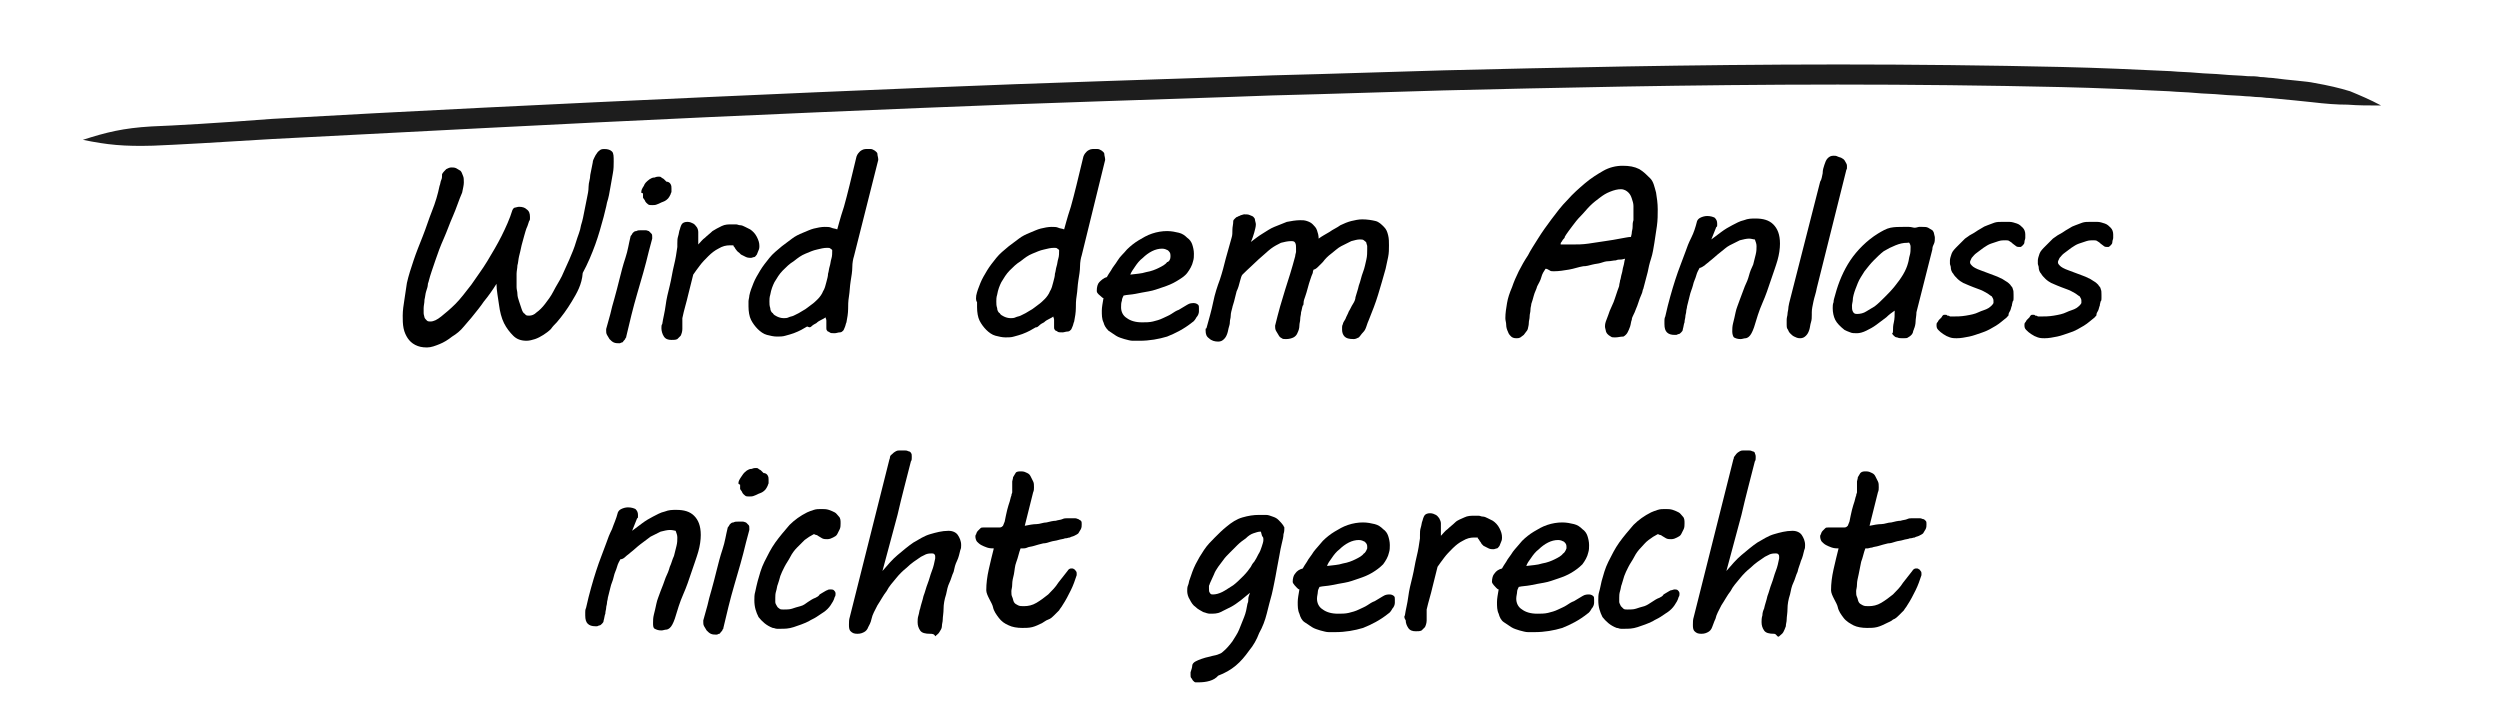 <?xml version="1.0" encoding="utf-8"?>
<!-- Generator: Adobe Illustrator 23.0.1, SVG Export Plug-In . SVG Version: 6.00 Build 0)  -->
<svg version="1.1" id="Ebene_1" xmlns="http://www.w3.org/2000/svg" xmlns:xlink="http://www.w3.org/1999/xlink" x="0px" y="0px"
	 viewBox="0 0 298.6 84" style="enable-background:new 0 0 298.6 84;" xml:space="preserve">
<style type="text/css">
	.st0{fill:none;}
	.st1{fill:#1D1D1D;}
</style>
<g>
	<rect x="-5.6" y="17.9" class="st0" width="307.6" height="111.5"/>
	<path d="M48.6,33.8c0.2-0.9,0.5-1.8,0.8-2.7c0.3-0.9,0.7-1.9,1.1-2.9s0.7-2,1.1-3c0.4-1,0.7-2,0.9-3c0.1-0.2,0.1-0.5,0.2-0.7
		s0.1-0.4,0.1-0.7c0.1-0.2,0.3-0.4,0.5-0.6c0.2-0.1,0.4-0.2,0.6-0.2c0.2,0,0.4,0,0.6,0.1c0.2,0.1,0.3,0.2,0.5,0.3
		c0.1,0.1,0.2,0.3,0.3,0.6c0.1,0.2,0.1,0.5,0.1,0.8c0,0.3-0.1,0.7-0.2,1.2c-0.4,0.9-0.7,1.9-1.1,2.8c-0.4,0.9-0.7,1.8-1.1,2.7
		c-0.4,0.9-0.7,1.7-1,2.6s-0.6,1.7-0.8,2.5c0,0.1-0.1,0.2-0.1,0.4s-0.1,0.5-0.2,0.8c-0.1,0.3-0.1,0.6-0.2,1c0,0.4-0.1,0.7-0.1,1
		c0,0.2,0,0.4,0,0.6s0.1,0.4,0.1,0.5s0.2,0.3,0.3,0.4c0.1,0.1,0.3,0.1,0.4,0.1c0.4,0,0.8-0.2,1.3-0.6s1.1-0.9,1.7-1.5
		c0.6-0.6,1.2-1.4,1.9-2.3c0.6-0.9,1.3-1.8,1.9-2.8c0.6-1,1.2-2,1.7-3c0.5-1,1-2.1,1.3-3.1c0.1-0.2,0.2-0.3,0.3-0.3s0.3-0.1,0.5-0.1
		c0.4,0,0.7,0.1,0.9,0.3c0.3,0.2,0.4,0.5,0.4,0.9c0,0.1,0,0.2,0,0.2c0,0.1,0,0.2-0.1,0.3l-0.2,0.6c-0.2,0.4-0.3,0.9-0.4,1.2
		c-0.1,0.4-0.2,0.7-0.3,1.1c-0.1,0.5-0.2,0.9-0.3,1.3s-0.1,0.8-0.2,1.1c0,0.3-0.1,0.7-0.1,1c0,0.3,0,0.7,0,1c0,0.1,0,0.3,0,0.6
		c0,0.3,0.1,0.5,0.1,0.8s0.1,0.6,0.2,0.9c0.1,0.3,0.2,0.6,0.3,0.9c0.1,0.3,0.2,0.5,0.4,0.6c0.1,0.2,0.3,0.2,0.5,0.2
		c0.3,0,0.6-0.1,0.9-0.4c0.3-0.2,0.7-0.6,1-1s0.7-0.9,1-1.5c0.3-0.6,0.7-1.2,1-1.8c0.3-0.7,0.6-1.3,0.9-2c0.3-0.7,0.6-1.4,0.8-2.1
		c0.2-0.7,0.5-1.3,0.6-2c0.2-0.6,0.3-1.2,0.4-1.7c0.1-0.5,0.2-1,0.3-1.5s0.2-0.9,0.2-1.4s0.2-0.9,0.2-1.4c0.1-0.5,0.2-1,0.3-1.5
		c0-0.2,0.1-0.4,0.2-0.6s0.2-0.4,0.3-0.5c0.1-0.2,0.3-0.3,0.4-0.4c0.2-0.1,0.3-0.1,0.5-0.1c0.4,0,0.7,0.1,0.9,0.3
		c0.2,0.2,0.2,0.6,0.2,1.2c0,0.4,0,0.9-0.1,1.4c-0.1,0.5-0.2,1.1-0.3,1.7c-0.1,0.6-0.2,1.2-0.4,1.8c-0.1,0.6-0.3,1.2-0.4,1.7
		c-0.3,1.1-0.6,2.2-1,3.3s-0.9,2.3-1.5,3.4C69.5,34,68.9,35,68.3,36c-0.6,1-1.2,1.8-1.8,2.5c-0.2,0.2-0.5,0.5-0.7,0.8
		c-0.3,0.3-0.6,0.5-0.9,0.7c-0.3,0.2-0.7,0.4-1,0.5c-0.3,0.1-0.7,0.2-1,0.2c-0.7,0-1.2-0.2-1.6-0.6c-0.4-0.4-0.8-0.9-1.1-1.5
		c-0.3-0.6-0.5-1.4-0.6-2.2c-0.1-0.8-0.3-1.7-0.3-2.5c-0.5,0.8-1,1.5-1.5,2.1c-0.4,0.6-0.9,1.2-1.3,1.7c-0.3,0.4-0.7,0.8-1.1,1.3
		s-0.9,0.9-1.4,1.2c-0.5,0.4-1,0.7-1.5,0.9s-1,0.4-1.5,0.4c-0.6,0-1-0.1-1.4-0.3c-0.4-0.2-0.7-0.5-0.9-0.8s-0.4-0.7-0.5-1.2
		c-0.1-0.5-0.1-1-0.1-1.5c0-0.6,0.1-1.3,0.2-1.9S48.5,34.4,48.6,33.8z"/>
	<path d="M72.9,37.5c0.1-0.5,0.3-1.2,0.5-1.9s0.4-1.5,0.6-2.3c0.2-0.8,0.4-1.6,0.7-2.5s0.4-1.7,0.6-2.5c0,0,0-0.1,0.1-0.2
		s0.1-0.2,0.2-0.3s0.2-0.2,0.4-0.2c0.2-0.1,0.3-0.1,0.6-0.1c0.2,0,0.3,0,0.5,0s0.3,0.1,0.4,0.1c0.1,0.1,0.2,0.2,0.3,0.3
		c0.1,0.1,0.1,0.2,0.1,0.4c0,0,0,0.1,0,0.1s0,0.1,0,0.1l-0.4,1.5c-0.4,1.7-0.9,3.4-1.4,5.1c-0.5,1.7-0.9,3.4-1.3,5.1
		c0,0.1,0,0.1-0.1,0.2c0,0.1-0.1,0.2-0.2,0.3c-0.1,0.1-0.1,0.2-0.2,0.2S74.1,41,74,41c-0.2,0-0.5,0-0.7-0.1
		c-0.2-0.1-0.3-0.2-0.5-0.4c-0.1-0.2-0.2-0.3-0.3-0.5s-0.1-0.3-0.1-0.5c0,0,0-0.1,0-0.1c0,0,0-0.1,0-0.1L72.9,37.5z M76.6,22.9
		c0-0.2,0.1-0.4,0.3-0.7c0.1-0.3,0.3-0.5,0.7-0.8c0.2-0.1,0.3-0.2,0.6-0.2c0.2-0.1,0.4-0.1,0.5-0.1s0.2,0,0.3,0.1
		c0.1,0.1,0.2,0.1,0.3,0.2c0.1,0.1,0.2,0.2,0.3,0.3c0.2,0,0.4,0.1,0.5,0.3c0.1,0.2,0.1,0.3,0.1,0.5c0,0.2,0,0.3,0,0.4
		s-0.1,0.2-0.1,0.3c-0.1,0.2-0.2,0.4-0.3,0.5s-0.3,0.3-0.6,0.4s-0.4,0.2-0.7,0.3c-0.2,0.1-0.4,0.1-0.6,0.1c-0.2,0-0.4,0-0.5-0.1
		c-0.1-0.1-0.3-0.2-0.4-0.5c-0.1-0.1-0.2-0.3-0.2-0.3c0-0.1,0-0.1,0-0.2c0-0.1,0-0.2,0-0.3C76.5,23,76.6,23,76.6,22.9z"/>
	<path d="M79.1,38.7c0.1-0.7,0.3-1.4,0.4-2.2s0.3-1.6,0.5-2.4c0.2-0.8,0.3-1.6,0.5-2.4s0.3-1.5,0.4-2.2c0-0.1,0-0.2,0-0.2
		c0-0.1,0-0.1,0-0.2c0-0.3,0-0.6,0.1-0.9s0.1-0.6,0.2-0.8c0.1-0.4,0.2-0.6,0.3-0.7c0.1-0.1,0.3-0.2,0.6-0.2c0.3,0,0.5,0.1,0.7,0.2
		c0.2,0.1,0.3,0.3,0.4,0.4s0.2,0.4,0.2,0.6s0,0.5,0,0.7c0,0.1,0,0.3,0,0.4c0,0.2,0,0.3,0,0.4c0.3-0.3,0.5-0.6,0.8-0.8
		c0.3-0.3,0.6-0.5,0.9-0.8c0.3-0.2,0.7-0.4,1.1-0.6c0.4-0.2,0.8-0.2,1.2-0.2c0.2,0,0.3,0,0.5,0c0.2,0,0.3,0.1,0.5,0.1
		c0.2,0,0.4,0.1,0.6,0.2c0.2,0.1,0.4,0.2,0.6,0.3c0.3,0.2,0.6,0.5,0.8,0.9c0.2,0.4,0.3,0.7,0.3,1.1c0,0.1,0,0.3-0.1,0.5
		s-0.1,0.3-0.2,0.5c-0.1,0.1-0.2,0.3-0.3,0.3s-0.3,0.1-0.4,0.1s-0.4,0-0.6-0.1c-0.2-0.1-0.4-0.2-0.6-0.3c-0.1-0.1-0.1-0.1-0.2-0.2
		C88,30,88,29.9,87.9,29.8c-0.1-0.1-0.1-0.2-0.2-0.3c-0.1-0.1-0.1-0.1-0.1-0.2c0,0-0.1,0-0.2,0s-0.1,0-0.2,0c-0.5,0-0.9,0.1-1.4,0.4
		c-0.4,0.2-0.8,0.5-1.2,0.9c-0.4,0.4-0.7,0.7-1,1.1c-0.3,0.4-0.6,0.8-0.8,1.1c-0.2,0.8-0.4,1.6-0.6,2.4C82,36.1,81.7,37,81.5,38v0.4
		c0,0.3,0,0.6,0,0.9c0,0.3-0.1,0.6-0.2,0.8c-0.1,0.1-0.3,0.3-0.4,0.4c-0.2,0.1-0.4,0.1-0.7,0.1c-0.4,0-0.7-0.1-0.9-0.4
		S79,39.5,79,39.2C79,39,79,38.8,79.1,38.7z"/>
	<path d="M89.5,35.3c0.1-0.5,0.3-1,0.5-1.5c0.2-0.5,0.5-1,0.8-1.5s0.7-1,1.1-1.5s0.9-0.9,1.5-1.4c0.4-0.3,0.8-0.6,1.2-0.9
		c0.4-0.3,0.8-0.5,1.3-0.7s0.9-0.4,1.3-0.5c0.4-0.1,0.9-0.2,1.3-0.2c0.3,0,0.6,0,0.8,0.1c0.2,0.1,0.5,0.1,0.7,0.2
		c0.1-0.3,0.3-1.2,0.8-2.7c0.4-1.4,0.9-3.5,1.5-6c0.1-0.3,0.3-0.5,0.4-0.6s0.4-0.3,0.7-0.3c0.2,0,0.4,0,0.6,0c0.2,0,0.3,0.1,0.5,0.2
		c0.1,0.1,0.3,0.2,0.3,0.4s0.1,0.4,0.1,0.7L102,30.6c-0.1,0.3-0.2,0.8-0.2,1.3s-0.1,1.1-0.2,1.7c-0.1,0.6-0.1,1.2-0.2,1.8
		s-0.1,1.1-0.1,1.5c0,0.5-0.1,1.1-0.2,1.6c-0.1,0.2-0.1,0.4-0.2,0.6c-0.1,0.2-0.1,0.3-0.2,0.4c-0.1,0.1-0.2,0.2-0.4,0.2
		c-0.2,0-0.4,0.1-0.6,0.1c-0.3,0-0.5,0-0.6-0.1s-0.3-0.1-0.3-0.2c-0.1-0.1-0.1-0.2-0.1-0.3c0-0.1,0-0.3,0-0.4c0-0.1,0-0.3,0-0.5
		c0-0.2-0.1-0.3-0.1-0.4c-0.1,0.1-0.3,0.2-0.5,0.3c-0.2,0.1-0.4,0.2-0.6,0.4c-0.2,0.1-0.4,0.2-0.6,0.4S96.5,39,96.4,39
		c-0.2,0.1-0.5,0.3-0.7,0.4s-0.6,0.3-0.9,0.4c-0.3,0.1-0.6,0.2-1,0.3c-0.3,0.1-0.7,0.1-1,0.1c-0.4,0-0.8-0.1-1.2-0.2
		c-0.4-0.1-0.8-0.4-1.1-0.7c-0.3-0.3-0.6-0.7-0.8-1.1s-0.3-1-0.3-1.6c0-0.2,0-0.4,0-0.6C89.4,35.8,89.5,35.5,89.5,35.3z M92,35.2
		c-0.1,0.3-0.1,0.6-0.1,0.8c0,0.3,0,0.5,0.1,0.8c0,0.2,0.1,0.5,0.3,0.6c0.1,0.2,0.3,0.3,0.5,0.4c0.2,0.1,0.5,0.2,0.8,0.2
		c0.2,0,0.4,0,0.6-0.1c0.2-0.1,0.4-0.1,0.6-0.2c0.2-0.1,0.4-0.2,0.6-0.3c0.2-0.1,0.3-0.2,0.5-0.3c0.4-0.2,0.7-0.5,1-0.7
		c0.3-0.2,0.6-0.5,0.8-0.7s0.5-0.6,0.6-0.9c0.2-0.3,0.3-0.7,0.4-1.1c0.1-0.4,0.2-0.7,0.2-1c0.1-0.3,0.1-0.6,0.2-0.9
		c0.1-0.3,0.1-0.6,0.2-0.9s0.1-0.7,0.1-1c0-0.1-0.1-0.1-0.2-0.2c-0.1-0.1-0.2-0.1-0.4-0.1c-0.4,0-0.8,0.1-1.2,0.2
		c-0.5,0.1-0.9,0.3-1.4,0.5c-0.5,0.2-0.9,0.5-1.4,0.9c-0.5,0.3-0.9,0.7-1.3,1.1c-0.4,0.4-0.7,0.9-1,1.4C92.3,34.1,92.1,34.6,92,35.2
		z"/>
	<path d="M116.6,35.3c0.1-0.5,0.3-1,0.5-1.5c0.2-0.5,0.5-1,0.8-1.5s0.7-1,1.1-1.5s0.9-0.9,1.5-1.4c0.4-0.3,0.8-0.6,1.2-0.9
		c0.4-0.3,0.8-0.5,1.3-0.7s0.9-0.4,1.3-0.5c0.4-0.1,0.9-0.2,1.3-0.2c0.3,0,0.6,0,0.8,0.1c0.2,0.1,0.5,0.1,0.7,0.2
		c0.1-0.3,0.3-1.2,0.8-2.7c0.4-1.4,0.9-3.5,1.5-6c0.1-0.3,0.3-0.5,0.4-0.6s0.4-0.3,0.7-0.3c0.2,0,0.4,0,0.6,0c0.2,0,0.3,0.1,0.5,0.2
		c0.1,0.1,0.3,0.2,0.3,0.4s0.1,0.4,0.1,0.7l-2.8,11.4c-0.1,0.3-0.2,0.8-0.2,1.3s-0.1,1.1-0.2,1.7c-0.1,0.6-0.1,1.2-0.2,1.8
		s-0.1,1.1-0.1,1.5c0,0.5-0.1,1.1-0.2,1.6c-0.1,0.2-0.1,0.4-0.2,0.6c-0.1,0.2-0.1,0.3-0.2,0.4c-0.1,0.1-0.2,0.2-0.4,0.2
		c-0.2,0-0.4,0.1-0.6,0.1c-0.3,0-0.5,0-0.6-0.1s-0.3-0.1-0.3-0.2c-0.1-0.1-0.1-0.2-0.1-0.3c0-0.1,0-0.3,0-0.4c0-0.1,0-0.3,0-0.5
		c0-0.2-0.1-0.3-0.1-0.4c-0.1,0.1-0.3,0.2-0.5,0.3c-0.2,0.1-0.4,0.2-0.6,0.4c-0.2,0.1-0.4,0.2-0.6,0.4s-0.3,0.2-0.4,0.2
		c-0.2,0.1-0.5,0.3-0.7,0.4s-0.6,0.3-0.9,0.4c-0.3,0.1-0.6,0.2-1,0.3c-0.3,0.1-0.7,0.1-1,0.1c-0.4,0-0.8-0.1-1.2-0.2
		c-0.4-0.1-0.8-0.4-1.1-0.7c-0.3-0.3-0.6-0.7-0.8-1.1s-0.3-1-0.3-1.6c0-0.2,0-0.4,0-0.6C116.5,35.8,116.6,35.5,116.6,35.3z
		 M119.1,35.2c-0.1,0.3-0.1,0.6-0.1,0.8c0,0.3,0,0.5,0.1,0.8c0,0.2,0.1,0.5,0.3,0.6c0.1,0.2,0.3,0.3,0.5,0.4
		c0.2,0.1,0.5,0.2,0.8,0.2c0.2,0,0.4,0,0.6-0.1c0.2-0.1,0.4-0.1,0.6-0.2c0.2-0.1,0.4-0.2,0.6-0.3c0.2-0.1,0.3-0.2,0.5-0.3
		c0.4-0.2,0.7-0.5,1-0.7c0.3-0.2,0.6-0.5,0.8-0.7s0.5-0.6,0.6-0.9c0.2-0.3,0.3-0.7,0.4-1.1c0.1-0.4,0.2-0.7,0.2-1
		c0.1-0.3,0.1-0.6,0.2-0.9c0.1-0.3,0.1-0.6,0.2-0.9s0.1-0.7,0.1-1c0-0.1-0.1-0.1-0.2-0.2c-0.1-0.1-0.2-0.1-0.4-0.1
		c-0.4,0-0.8,0.1-1.2,0.2c-0.5,0.1-0.9,0.3-1.4,0.5c-0.5,0.2-0.9,0.5-1.4,0.9c-0.5,0.3-0.9,0.7-1.3,1.1c-0.4,0.4-0.7,0.9-1,1.4
		C119.4,34.1,119.2,34.6,119.1,35.2z"/>
	<path d="M131,34.7c0-0.4,0.1-0.8,0.3-1s0.5-0.5,0.9-0.6c0.1-0.2,0.3-0.5,0.5-0.8c0.2-0.4,0.5-0.7,0.8-1.2s0.7-0.8,1.1-1.3
		c0.4-0.4,0.9-0.8,1.4-1.1c0.5-0.3,1-0.6,1.6-0.8c0.6-0.2,1.2-0.3,1.8-0.3c0.5,0,1,0.1,1.4,0.2s0.7,0.3,1,0.6
		c0.3,0.2,0.5,0.5,0.6,0.8c0.1,0.3,0.2,0.7,0.2,1.1c0,0.3,0,0.6-0.1,0.9c-0.1,0.5-0.4,1-0.7,1.4s-0.8,0.7-1.3,1
		c-0.5,0.3-1,0.5-1.6,0.7c-0.6,0.2-1.1,0.4-1.7,0.5c-0.6,0.1-1.1,0.2-1.6,0.3c-0.5,0.1-1,0.1-1.4,0.2c-0.1,0.2-0.2,0.4-0.2,0.6
		c-0.1,0.3-0.1,0.5-0.1,0.8c0,0.5,0.2,1,0.7,1.3c0.4,0.3,1,0.5,1.8,0.5c0.4,0,0.9,0,1.3-0.1c0.4-0.1,0.8-0.2,1.2-0.4
		c0.4-0.2,0.7-0.3,1-0.5c0.3-0.2,0.6-0.4,0.9-0.5c0.3-0.2,0.7-0.4,1-0.6c0.3-0.2,0.6-0.2,0.8-0.2s0.4,0.1,0.5,0.2s0.1,0.2,0.1,0.4
		c0,0.1,0,0.1,0,0.2c0,0.1,0,0.1,0,0.2c0,0.2-0.1,0.5-0.3,0.7c-0.1,0.2-0.3,0.5-0.5,0.6c-1,0.8-2,1.3-3,1.7c-1,0.3-2.1,0.5-3.3,0.5
		c-0.2,0-0.5,0-0.8,0c-0.3,0-0.6-0.1-1-0.2c-0.3-0.1-0.7-0.2-1-0.4c-0.3-0.2-0.6-0.4-0.9-0.6c-0.3-0.3-0.5-0.6-0.6-1
		c-0.2-0.4-0.2-0.9-0.2-1.4c0-0.4,0.1-0.9,0.2-1.5c-0.1,0-0.2-0.1-0.3-0.2C131,35,131,34.9,131,34.7z M139.8,30.7c0,0,0-0.1,0-0.1
		s0-0.1,0-0.1c0-0.3-0.1-0.4-0.3-0.6c-0.2-0.1-0.4-0.2-0.7-0.2c-0.4,0-0.8,0.1-1.2,0.3c-0.4,0.2-0.8,0.5-1.1,0.8
		c-0.4,0.3-0.7,0.7-0.9,1s-0.5,0.7-0.6,1c0.7-0.1,1.3-0.1,1.9-0.3c0.6-0.1,1.1-0.3,1.5-0.5c0.4-0.2,0.8-0.4,1-0.7
		C139.6,31.3,139.8,31,139.8,30.7z"/>
	<path d="M144.1,39.2c0.3-1.1,0.6-2.1,0.8-3.1s0.5-1.9,0.8-2.7c0.3-0.9,0.5-1.7,0.7-2.5c0.2-0.8,0.5-1.7,0.7-2.5
		c0.1-0.3,0.1-0.6,0.1-1c0-0.3,0.1-0.6,0.1-1c0-0.1,0.1-0.2,0.2-0.3c0.1-0.1,0.2-0.2,0.3-0.2c0.1-0.1,0.3-0.1,0.4-0.2
		c0.1,0,0.3-0.1,0.4-0.1c0.3,0,0.5,0,0.7,0.1c0.2,0.1,0.3,0.1,0.4,0.2c0.1,0.1,0.2,0.2,0.2,0.4c0,0.1,0.1,0.3,0.1,0.5
		c0,0.3-0.1,0.6-0.2,1c-0.1,0.3-0.2,0.7-0.4,1.1c0.4-0.3,0.9-0.7,1.4-1c0.5-0.3,0.9-0.6,1.4-0.8c0.5-0.2,1-0.4,1.5-0.6
		c0.5-0.1,1.1-0.2,1.6-0.2c0.3,0,0.5,0,0.8,0.1c0.3,0.1,0.5,0.2,0.7,0.4s0.4,0.4,0.5,0.7s0.2,0.6,0.2,1c0.4-0.3,0.8-0.5,1.3-0.8
		c0.4-0.3,0.9-0.5,1.3-0.8c0.4-0.2,0.9-0.4,1.3-0.5c0.4-0.1,0.9-0.2,1.3-0.2c0.6,0,1.2,0.1,1.6,0.2s0.7,0.4,1,0.7s0.4,0.6,0.5,1
		s0.1,0.8,0.1,1.2c0,0.5,0,0.9-0.1,1.4c-0.1,0.5-0.2,0.9-0.3,1.4c-0.3,1.1-0.6,2.1-0.9,3.1c-0.3,1-0.7,2-1.1,3
		c-0.1,0.2-0.2,0.5-0.3,0.8c-0.1,0.3-0.2,0.5-0.4,0.7s-0.3,0.4-0.5,0.6c-0.2,0.1-0.4,0.2-0.6,0.2c-0.6,0-0.9-0.1-1.1-0.3
		c-0.2-0.2-0.3-0.5-0.3-0.8c0-0.1,0-0.2,0-0.3c0-0.1,0-0.2,0.1-0.4c0-0.1,0.1-0.3,0.3-0.6c0.1-0.3,0.3-0.6,0.4-0.9
		c0.2-0.3,0.3-0.6,0.5-0.9c0.2-0.3,0.3-0.6,0.3-0.8c0.1-0.4,0.3-0.9,0.4-1.4c0.2-0.5,0.3-1.1,0.5-1.6c0.2-0.5,0.3-1.1,0.4-1.5
		s0.1-0.9,0.1-1.2c0-0.1,0-0.3,0-0.4c0-0.1-0.1-0.3-0.1-0.4s-0.2-0.2-0.3-0.3s-0.3-0.1-0.5-0.1c-0.3,0-0.6,0.1-1,0.2
		c-0.4,0.2-0.8,0.4-1.2,0.6s-0.8,0.6-1.2,0.9c-0.4,0.3-0.7,0.6-1,1c-0.2,0.2-0.4,0.4-0.6,0.6s-0.4,0.3-0.5,0.3c0,0-0.1,0.2-0.1,0.4
		c-0.1,0.2-0.2,0.5-0.3,0.8c-0.1,0.3-0.2,0.6-0.3,1s-0.2,0.7-0.3,1c-0.1,0.3-0.2,0.5-0.2,0.8s-0.1,0.3-0.1,0.3
		c-0.1,0.3-0.1,0.5-0.2,0.8c0,0.3-0.1,0.5-0.1,0.8c0,0.3-0.1,0.5-0.1,0.8s-0.1,0.6-0.2,0.8c-0.1,0.3-0.3,0.5-0.5,0.6
		s-0.5,0.2-0.9,0.2c-0.2,0-0.4,0-0.5-0.1c-0.2-0.1-0.3-0.2-0.4-0.4s-0.2-0.3-0.3-0.5c-0.1-0.2-0.1-0.4-0.1-0.6
		c0.2-0.8,0.4-1.6,0.6-2.3s0.4-1.3,0.6-2s0.4-1.2,0.6-1.9s0.4-1.3,0.6-2.1c0-0.2,0.1-0.4,0.1-0.5c0-0.2,0-0.3,0-0.5
		c0-0.2,0-0.4-0.1-0.6s-0.3-0.2-0.5-0.2c-0.4,0-0.8,0.1-1.2,0.2c-0.4,0.2-0.8,0.4-1.2,0.7c-0.4,0.3-0.9,0.8-1.5,1.3
		c-0.5,0.5-1.2,1.1-1.9,1.8c-0.1,0.1-0.2,0.4-0.3,0.8c-0.1,0.4-0.2,0.8-0.4,1.2c-0.1,0.4-0.2,0.8-0.3,1.2s-0.2,0.6-0.2,0.7
		c-0.1,0.4-0.2,0.7-0.2,1c0,0.3-0.1,0.5-0.1,0.7c0,0.1,0,0.3-0.1,0.6s-0.1,0.5-0.2,0.8c-0.1,0.3-0.2,0.5-0.4,0.7s-0.4,0.3-0.7,0.3
		c-0.4,0-0.8-0.1-1.1-0.4c-0.3-0.2-0.4-0.5-0.4-0.9c0-0.1,0-0.1,0-0.2S144,39.3,144.1,39.2z"/>
	<path d="M192.9,40.3c-0.2,0-0.4,0-0.5-0.1c-0.2-0.1-0.3-0.2-0.4-0.3c-0.1-0.1-0.2-0.3-0.2-0.4s-0.1-0.3-0.1-0.5
		c0-0.1,0-0.3,0.1-0.6s0.2-0.5,0.3-0.8c0.1-0.3,0.2-0.6,0.4-1s0.3-0.7,0.4-1c0.1-0.3,0.2-0.6,0.3-0.9c0.1-0.3,0.2-0.5,0.2-0.6
		c0-0.2,0.1-0.4,0.1-0.6c0.1-0.2,0.1-0.5,0.2-0.8c0.1-0.3,0.1-0.6,0.2-0.9c0.1-0.3,0.1-0.6,0.2-0.9c-0.1,0-0.3,0.1-0.5,0.1
		s-0.4,0-0.6,0.1c-0.3,0-0.6,0.1-0.9,0.1s-0.6,0.1-0.9,0.2c-0.3,0.1-0.6,0.1-1,0.2s-0.7,0.2-1.1,0.2c-0.6,0.1-1.1,0.3-1.7,0.4
		s-1.2,0.2-1.8,0.2c-0.2,0-0.4,0-0.5-0.1c-0.2-0.1-0.3-0.2-0.5-0.2c-0.2,0.3-0.4,0.6-0.5,1s-0.3,0.7-0.5,1.1
		c-0.1,0.4-0.3,0.7-0.4,1.1c-0.1,0.4-0.2,0.7-0.3,1c0,0.2-0.1,0.4-0.1,0.7c0,0.3-0.1,0.5-0.1,0.8s-0.1,0.5-0.1,0.8
		c0,0.3-0.1,0.5-0.1,0.6c0,0.1-0.1,0.3-0.2,0.4s-0.2,0.3-0.3,0.4s-0.3,0.2-0.4,0.3c-0.2,0.1-0.3,0.1-0.5,0.1c-0.3,0-0.5-0.1-0.6-0.2
		c-0.2-0.2-0.3-0.3-0.4-0.6c-0.1-0.2-0.2-0.5-0.2-0.8c0-0.3-0.1-0.5-0.1-0.8c0-0.6,0.1-1.2,0.2-1.8s0.3-1.2,0.6-1.9
		c0.2-0.6,0.5-1.3,0.8-1.9c0.3-0.6,0.7-1.3,1.1-1.9c0.3-0.6,0.7-1.2,1.2-2c0.5-0.8,1-1.5,1.6-2.3s1.2-1.6,1.9-2.3
		c0.7-0.8,1.4-1.4,2.1-2s1.5-1.1,2.2-1.5s1.5-0.6,2.3-0.6c0.8,0,1.4,0.1,2,0.4c0.5,0.3,0.9,0.7,1.3,1.1s0.5,1,0.7,1.7
		c0.1,0.6,0.2,1.3,0.2,2c0,0.6,0,1.3-0.1,2s-0.2,1.3-0.3,2c-0.1,0.6-0.2,1.3-0.4,1.9s-0.3,1.1-0.4,1.6l-0.5,1.9
		c0,0.1-0.1,0.2-0.1,0.3s-0.1,0.4-0.2,0.6c-0.1,0.2-0.2,0.5-0.3,0.8c-0.1,0.3-0.2,0.6-0.3,0.8c-0.1,0.3-0.2,0.5-0.3,0.7
		s-0.2,0.4-0.2,0.6l0,0c-0.1,0.2-0.1,0.5-0.2,0.8s-0.2,0.5-0.3,0.7s-0.3,0.4-0.5,0.5C193.5,40.2,193.3,40.3,192.9,40.3z M193.6,22.6
		c-0.4,0-0.8,0.1-1.3,0.3s-0.8,0.4-1.2,0.7c-0.4,0.3-0.8,0.6-1.2,1c-0.4,0.4-0.7,0.8-1.1,1.2s-0.7,0.8-1,1.2s-0.6,0.8-0.8,1.1
		c0,0.1-0.1,0.1-0.1,0.2s-0.1,0.2-0.2,0.3s-0.1,0.2-0.2,0.3s-0.1,0.2-0.1,0.3h1.5c0.5,0,1.1,0,1.8-0.1s1.4-0.2,2-0.3
		c0.7-0.1,1.3-0.2,1.8-0.3c0.6-0.1,1-0.2,1.3-0.2c0-0.1,0.1-0.3,0.1-0.5s0.1-0.4,0.1-0.7c0-0.3,0-0.5,0.1-0.8c0-0.3,0-0.6,0-0.9
		c0-0.2,0-0.5,0-0.8s-0.1-0.6-0.2-0.9s-0.2-0.5-0.4-0.7S194,22.6,193.6,22.6z"/>
	<path d="M208.9,28.5c-0.3,0-0.7,0.1-1.1,0.2c-0.4,0.2-0.8,0.4-1.2,0.6s-0.8,0.6-1.2,0.9s-0.8,0.7-1.2,1c-0.2,0.2-0.4,0.3-0.6,0.5
		c-0.2,0.1-0.4,0.3-0.6,0.3c-0.1,0.2-0.3,0.5-0.4,0.9c-0.1,0.4-0.3,0.7-0.4,1.2c-0.1,0.4-0.3,0.8-0.4,1.3c-0.1,0.4-0.2,0.8-0.3,1.2
		c0,0.2-0.1,0.4-0.1,0.6s-0.1,0.4-0.1,0.6c0,0.2-0.1,0.4-0.1,0.7c-0.1,0.2-0.1,0.5-0.2,0.8c0,0.2-0.1,0.3-0.2,0.4s-0.2,0.2-0.3,0.2
		s-0.2,0.1-0.3,0.1c-0.1,0-0.2,0-0.2,0c-0.4,0-0.7-0.1-0.9-0.3s-0.3-0.5-0.3-1c0-0.1,0-0.3,0-0.4s0-0.3,0.1-0.5
		c0.2-0.9,0.4-1.7,0.6-2.4c0.2-0.7,0.4-1.4,0.6-2s0.4-1.2,0.6-1.7s0.4-1.1,0.6-1.6c0.2-0.6,0.4-1.1,0.7-1.7s0.5-1.2,0.7-2
		c0.1-0.2,0.2-0.3,0.4-0.4c0.2-0.1,0.5-0.2,0.8-0.2c0.4,0,0.7,0.1,0.9,0.2c0.2,0.2,0.3,0.4,0.3,0.7c0,0,0,0.1,0,0.2
		c0,0.1,0,0.2-0.1,0.2l-0.6,1.5c0.4-0.3,0.8-0.6,1.2-0.9s0.9-0.6,1.3-0.8s0.9-0.5,1.4-0.6c0.5-0.2,0.9-0.2,1.4-0.2
		c0.9,0,1.6,0.2,2.1,0.7s0.8,1.2,0.8,2.3c0,0.6-0.1,1.3-0.3,2c-0.2,0.7-0.5,1.5-0.8,2.4s-0.6,1.8-1,2.7c-0.4,0.9-0.7,1.9-1,2.9
		c-0.1,0.3-0.2,0.5-0.3,0.7s-0.2,0.3-0.3,0.4s-0.3,0.2-0.4,0.2c-0.2,0-0.4,0.1-0.6,0.1c-0.4,0-0.6-0.1-0.8-0.2
		c-0.1-0.1-0.2-0.4-0.2-0.7c0-0.3,0-0.6,0.1-1c0.1-0.4,0.2-0.8,0.3-1.3s0.3-0.9,0.5-1.5s0.4-1,0.6-1.6c0.2-0.4,0.4-0.9,0.5-1.3
		s0.3-0.9,0.5-1.3c0.1-0.4,0.2-0.8,0.3-1.2c0.1-0.4,0.1-0.7,0.1-1c0-0.3-0.1-0.5-0.2-0.8C209.4,28.6,209.2,28.5,208.9,28.5z"/>
	<path d="M217.7,20.7c0-0.4,0.1-0.7,0.2-1c0.1-0.3,0.2-0.6,0.4-0.8c0.2-0.2,0.4-0.3,0.7-0.3c0.2,0,0.3,0,0.5,0.1
		c0.2,0.1,0.4,0.1,0.5,0.2c0.2,0.1,0.3,0.2,0.4,0.4s0.2,0.3,0.2,0.5c0,0.1,0,0.2,0,0.3c0,0.1-0.1,0.2-0.1,0.3L217,34.4
		c-0.1,0.6-0.3,1.1-0.4,1.6c-0.1,0.5-0.2,0.9-0.2,1.3v0.3c0,0.3,0,0.6-0.1,0.9s-0.1,0.6-0.2,0.9c-0.1,0.3-0.2,0.5-0.4,0.7
		c-0.2,0.2-0.4,0.3-0.7,0.3c-0.3,0-0.5-0.1-0.7-0.2c-0.2-0.1-0.3-0.2-0.5-0.4s-0.2-0.4-0.3-0.5s-0.1-0.4-0.1-0.5c0-0.2,0-0.3,0-0.6
		s0.1-0.5,0.1-0.7c0-0.2,0.1-0.5,0.1-0.7c0-0.2,0.1-0.5,0.1-0.6l3.7-14.5C217.6,21.4,217.6,21.1,217.7,20.7z"/>
	<path d="M226.1,39.5c0-0.3,0-0.6,0.1-1c0.1-0.4,0.1-0.9,0.1-1.4c-0.3,0.2-0.7,0.5-1,0.8c-0.4,0.3-0.8,0.6-1.2,0.9s-0.8,0.5-1.2,0.7
		s-0.8,0.3-1.1,0.3c-0.3,0-0.6,0-0.8-0.1c-0.3-0.1-0.5-0.2-0.7-0.3c-0.5-0.4-0.9-0.8-1.1-1.2s-0.3-0.9-0.3-1.4c0-0.2,0-0.5,0.1-0.7
		c0-0.3,0.1-0.5,0.2-0.9c0.4-1.5,1-2.9,1.8-4.1s2-2.4,3.3-3.2c0.5-0.3,1-0.6,1.5-0.7c0.5-0.1,1-0.1,1.5-0.1c0.2,0,0.5,0,0.7,0
		c0.3,0,0.5,0.1,0.7,0.1c0.2,0,0.4-0.1,0.5-0.1c0.1,0,0.3,0,0.4,0c0.3,0,0.5,0,0.7,0.1c0.2,0.1,0.3,0.2,0.5,0.3
		c0.1,0.1,0.2,0.3,0.2,0.4s0.1,0.3,0.1,0.5c0,0.2,0,0.5-0.1,0.7c-0.1,0.2-0.2,0.4-0.2,0.7l-1.9,7.5c0,0.4-0.1,0.8-0.1,1.1
		s-0.1,0.7-0.2,0.9c0,0.1-0.1,0.2-0.1,0.3c0,0.1-0.1,0.3-0.2,0.4s-0.2,0.2-0.4,0.3c-0.1,0.1-0.3,0.1-0.6,0.1c-0.3,0-0.5,0-0.7-0.1
		c-0.2,0-0.3-0.1-0.4-0.2c-0.1-0.1-0.2-0.2-0.2-0.3C226.1,39.8,226.1,39.6,226.1,39.5z M221.4,35.2c0,0.1-0.1,0.3-0.1,0.6
		c0,0.2-0.1,0.5-0.1,0.7c0,0.3,0,0.5,0.1,0.7c0.1,0.2,0.2,0.3,0.5,0.3c0.4,0,0.8-0.1,1.1-0.3s0.7-0.4,1-0.6c0.4-0.3,0.8-0.7,1.2-1.1
		c0.4-0.4,0.8-0.8,1.2-1.3s0.7-0.9,1-1.4s0.5-1,0.6-1.4c0.1-0.3,0.1-0.6,0.2-0.9s0.1-0.7,0.1-1c0-0.1,0-0.2-0.1-0.4S228,29,227.8,29
		c-0.5,0-0.9,0.1-1.4,0.3c-0.5,0.2-0.9,0.4-1.4,0.7c-0.4,0.3-0.8,0.7-1.2,1.1c-0.4,0.4-0.7,0.8-1.1,1.3c-0.3,0.5-0.6,0.9-0.8,1.4
		C221.7,34.3,221.5,34.8,221.4,35.2z"/>
	<path d="M232.2,37.6c0.1,0,0.1,0,0.2,0c0.1,0,0.1,0,0.2,0.1c0.1,0,0.2,0,0.3,0.1c0.1,0,0.2,0,0.4,0c0.4,0,0.9,0,1.5-0.1
		s1.1-0.2,1.5-0.4s0.9-0.3,1.2-0.5s0.5-0.4,0.6-0.6c0-0.1,0-0.2,0-0.3c0-0.2-0.1-0.3-0.2-0.5c-0.2-0.1-0.4-0.3-0.6-0.4
		s-0.5-0.3-0.8-0.4s-0.5-0.2-0.8-0.3l-0.5-0.2c-0.2-0.1-0.5-0.2-0.7-0.3c-0.2-0.1-0.5-0.3-0.7-0.5s-0.4-0.4-0.5-0.6
		c-0.2-0.2-0.3-0.5-0.3-0.8c0-0.1-0.1-0.3-0.1-0.4c0-0.1,0-0.3,0-0.4c0-0.2,0.1-0.5,0.2-0.8s0.4-0.6,0.7-0.9
		c0.3-0.3,0.6-0.6,0.9-0.9c0.4-0.3,0.7-0.5,1.1-0.7c0.3-0.2,0.6-0.4,0.8-0.5c0.3-0.2,0.5-0.3,0.8-0.4c0.3-0.1,0.5-0.2,0.8-0.3
		s0.6-0.1,0.9-0.1c0.3,0,0.6,0,0.9,0c0.3,0,0.6,0.1,0.9,0.2c0.3,0.1,0.5,0.3,0.7,0.5c0.2,0.2,0.3,0.5,0.3,0.8c0,0.1,0,0.2,0,0.4
		s-0.1,0.3-0.1,0.5s-0.1,0.3-0.2,0.4c-0.1,0.1-0.2,0.2-0.3,0.2c-0.2,0-0.4,0-0.5-0.1c-0.1-0.1-0.3-0.2-0.4-0.3
		c-0.1-0.1-0.2-0.2-0.4-0.3c-0.1-0.1-0.3-0.1-0.5-0.1c-0.2,0-0.5,0-0.8,0.1s-0.6,0.2-0.9,0.3c-0.3,0.1-0.6,0.3-0.9,0.5
		c-0.3,0.2-0.5,0.4-0.8,0.6s-0.4,0.4-0.6,0.6c-0.1,0.2-0.2,0.4-0.2,0.5c0,0.2,0.1,0.3,0.2,0.4c0.1,0.1,0.2,0.2,0.4,0.3
		c0.2,0.1,0.4,0.2,0.7,0.3c0.3,0.1,0.5,0.2,0.8,0.3s0.5,0.2,0.8,0.3s0.5,0.2,0.7,0.3c0.3,0.1,0.5,0.3,0.7,0.4
		c0.2,0.1,0.4,0.3,0.5,0.4c0.1,0.2,0.3,0.3,0.3,0.5c0.1,0.2,0.1,0.4,0.1,0.7c0,0.1,0,0.2,0,0.4s0,0.3-0.1,0.4c0,0.1-0.1,0.3-0.1,0.5
		c-0.1,0.2-0.1,0.4-0.2,0.6c-0.1,0.2-0.2,0.3-0.2,0.5s-0.2,0.2-0.2,0.3c-0.4,0.3-0.8,0.7-1.3,1c-0.5,0.3-1,0.6-1.6,0.8
		s-1.1,0.4-1.6,0.5s-1,0.2-1.5,0.2c-0.2,0-0.5,0-0.8-0.1c-0.3-0.1-0.5-0.2-0.8-0.4s-0.4-0.3-0.6-0.5c-0.2-0.2-0.2-0.4-0.2-0.6
		c0-0.1,0-0.2,0.1-0.3s0.1-0.2,0.2-0.3c0.1-0.1,0.2-0.2,0.3-0.3C232,37.7,232.1,37.6,232.2,37.6z"/>
	<path d="M242.7,37.6c0.1,0,0.1,0,0.2,0c0.1,0,0.1,0,0.2,0.1c0.1,0,0.2,0,0.3,0.1c0.1,0,0.2,0,0.4,0c0.4,0,0.9,0,1.5-0.1
		s1.1-0.2,1.5-0.4s0.9-0.3,1.2-0.5s0.5-0.4,0.6-0.6c0-0.1,0-0.2,0-0.3c0-0.2-0.1-0.3-0.2-0.5c-0.2-0.1-0.4-0.3-0.6-0.4
		s-0.5-0.3-0.8-0.4s-0.5-0.2-0.8-0.3l-0.5-0.2c-0.2-0.1-0.5-0.2-0.7-0.3c-0.2-0.1-0.5-0.3-0.7-0.5s-0.4-0.4-0.5-0.6
		c-0.2-0.2-0.3-0.5-0.3-0.8c0-0.1-0.1-0.3-0.1-0.4c0-0.1,0-0.3,0-0.4c0-0.2,0.1-0.5,0.2-0.8s0.4-0.6,0.7-0.9
		c0.3-0.3,0.6-0.6,0.9-0.9c0.4-0.3,0.7-0.5,1.1-0.7c0.3-0.2,0.6-0.4,0.8-0.5c0.3-0.2,0.5-0.3,0.8-0.4c0.3-0.1,0.5-0.2,0.8-0.3
		s0.6-0.1,0.9-0.1c0.3,0,0.6,0,0.9,0c0.3,0,0.6,0.1,0.9,0.2c0.3,0.1,0.5,0.3,0.7,0.5c0.2,0.2,0.3,0.5,0.3,0.8c0,0.1,0,0.2,0,0.4
		s-0.1,0.3-0.1,0.5s-0.1,0.3-0.2,0.4c-0.1,0.1-0.2,0.2-0.3,0.2c-0.2,0-0.4,0-0.5-0.1c-0.1-0.1-0.3-0.2-0.4-0.3
		c-0.1-0.1-0.2-0.2-0.4-0.3c-0.1-0.1-0.3-0.1-0.5-0.1c-0.2,0-0.5,0-0.8,0.1s-0.6,0.2-0.9,0.3c-0.3,0.1-0.6,0.3-0.9,0.5
		c-0.3,0.2-0.5,0.4-0.8,0.6s-0.4,0.4-0.6,0.6c-0.1,0.2-0.2,0.4-0.2,0.5c0,0.2,0.1,0.3,0.2,0.4c0.1,0.1,0.2,0.2,0.4,0.3
		c0.2,0.1,0.4,0.2,0.7,0.3c0.3,0.1,0.5,0.2,0.8,0.3s0.5,0.2,0.8,0.3s0.5,0.2,0.7,0.3c0.3,0.1,0.5,0.3,0.7,0.4
		c0.2,0.1,0.4,0.3,0.5,0.4c0.1,0.2,0.3,0.3,0.3,0.5c0.1,0.2,0.1,0.4,0.1,0.7c0,0.1,0,0.2,0,0.4s0,0.3-0.1,0.4c0,0.1-0.1,0.3-0.1,0.5
		c-0.1,0.2-0.1,0.4-0.2,0.6c-0.1,0.2-0.2,0.3-0.2,0.5s-0.2,0.2-0.2,0.3c-0.4,0.3-0.8,0.7-1.3,1c-0.5,0.3-1,0.6-1.6,0.8
		s-1.1,0.4-1.6,0.5s-1,0.2-1.5,0.2c-0.2,0-0.5,0-0.8-0.1c-0.3-0.1-0.5-0.2-0.8-0.4s-0.4-0.3-0.6-0.5c-0.2-0.2-0.2-0.4-0.2-0.6
		c0-0.1,0-0.2,0.1-0.3s0.1-0.2,0.2-0.3c0.1-0.1,0.2-0.2,0.3-0.3C242.5,37.7,242.6,37.6,242.7,37.6z"/>
	<path d="M80,63.3c-0.3,0-0.7,0.1-1.1,0.2c-0.4,0.2-0.8,0.4-1.2,0.6c-0.4,0.3-0.8,0.6-1.2,0.9c-0.4,0.3-0.8,0.7-1.2,1
		c-0.2,0.2-0.4,0.3-0.6,0.5s-0.4,0.3-0.6,0.3c-0.1,0.2-0.3,0.5-0.4,0.9c-0.1,0.4-0.3,0.7-0.4,1.2s-0.3,0.8-0.4,1.3
		c-0.1,0.4-0.2,0.8-0.3,1.2c0,0.2-0.1,0.4-0.1,0.6s-0.1,0.4-0.1,0.6c0,0.2-0.1,0.4-0.1,0.7c-0.1,0.2-0.1,0.5-0.2,0.8
		c0,0.2-0.1,0.3-0.2,0.4s-0.2,0.2-0.3,0.2s-0.2,0.1-0.3,0.1c-0.1,0-0.2,0-0.2,0c-0.4,0-0.7-0.1-0.9-0.3s-0.3-0.5-0.3-1
		c0-0.1,0-0.3,0-0.4s0-0.3,0.1-0.5c0.2-0.9,0.4-1.7,0.6-2.4c0.2-0.7,0.4-1.4,0.6-2s0.4-1.2,0.6-1.7c0.2-0.5,0.4-1.1,0.6-1.6
		c0.2-0.6,0.4-1.1,0.7-1.7c0.2-0.6,0.5-1.2,0.7-2c0.1-0.2,0.2-0.3,0.4-0.4c0.2-0.1,0.5-0.2,0.8-0.2c0.4,0,0.7,0.1,0.9,0.2
		c0.2,0.2,0.3,0.4,0.3,0.7c0,0,0,0.1,0,0.2c0,0.1,0,0.2-0.1,0.2l-0.6,1.5c0.4-0.3,0.8-0.6,1.2-0.9c0.4-0.3,0.9-0.6,1.3-0.8
		s0.9-0.5,1.4-0.6c0.5-0.2,0.9-0.2,1.4-0.2c0.9,0,1.6,0.2,2.1,0.7s0.8,1.2,0.8,2.3c0,0.6-0.1,1.3-0.3,2c-0.2,0.7-0.5,1.5-0.8,2.4
		c-0.3,0.9-0.6,1.8-1,2.7c-0.4,0.9-0.7,1.9-1,2.9c-0.1,0.3-0.2,0.5-0.3,0.7c-0.1,0.2-0.2,0.3-0.3,0.4s-0.3,0.2-0.4,0.2
		c-0.2,0-0.4,0.1-0.6,0.1c-0.4,0-0.6-0.1-0.8-0.2s-0.2-0.4-0.2-0.7c0-0.3,0-0.6,0.1-1c0.1-0.4,0.2-0.8,0.3-1.3
		c0.1-0.5,0.3-0.9,0.5-1.5c0.2-0.5,0.4-1,0.6-1.6c0.2-0.4,0.4-0.9,0.5-1.3c0.2-0.4,0.3-0.9,0.5-1.3c0.1-0.4,0.2-0.8,0.3-1.2
		c0.1-0.4,0.1-0.7,0.1-1c0-0.3-0.1-0.5-0.2-0.8C80.6,63.4,80.4,63.3,80,63.3z"/>
	<path d="M84.5,72.3c0.1-0.5,0.3-1.2,0.5-1.9s0.4-1.5,0.6-2.3c0.2-0.8,0.4-1.6,0.7-2.5s0.4-1.7,0.6-2.5c0,0,0-0.1,0.1-0.2
		s0.1-0.2,0.2-0.3s0.2-0.2,0.4-0.2c0.2-0.1,0.3-0.1,0.6-0.1c0.2,0,0.3,0,0.5,0s0.3,0.1,0.4,0.1c0.1,0.1,0.2,0.2,0.3,0.3
		c0.1,0.1,0.1,0.2,0.1,0.4c0,0,0,0.1,0,0.1s0,0.1,0,0.1l-0.4,1.5c-0.4,1.7-0.9,3.4-1.4,5.1c-0.5,1.7-0.9,3.4-1.3,5.1
		c0,0.1,0,0.1-0.1,0.2c0,0.1-0.1,0.2-0.2,0.3c-0.1,0.1-0.1,0.2-0.2,0.2s-0.2,0.1-0.3,0.1c-0.2,0-0.5,0-0.7-0.1
		c-0.2-0.1-0.3-0.2-0.5-0.4c-0.1-0.2-0.2-0.3-0.3-0.5s-0.1-0.3-0.1-0.5c0,0,0-0.1,0-0.1c0,0,0-0.1,0-0.1L84.5,72.3z M88.2,57.7
		c0-0.2,0.1-0.4,0.3-0.7s0.3-0.5,0.7-0.8c0.2-0.1,0.3-0.2,0.6-0.2c0.2-0.1,0.4-0.1,0.5-0.1s0.2,0,0.3,0.1c0.1,0.1,0.2,0.1,0.3,0.2
		c0.1,0.1,0.2,0.2,0.3,0.3c0.2,0,0.4,0.1,0.5,0.3c0.1,0.2,0.1,0.3,0.1,0.5c0,0.2,0,0.3,0,0.4s-0.1,0.2-0.1,0.3
		c-0.1,0.2-0.2,0.4-0.3,0.5s-0.3,0.3-0.6,0.4s-0.4,0.2-0.7,0.3c-0.2,0.1-0.4,0.1-0.6,0.1c-0.2,0-0.4,0-0.5-0.1
		c-0.1-0.1-0.3-0.2-0.4-0.5c-0.1-0.1-0.2-0.3-0.2-0.3c0-0.1,0-0.1,0-0.2c0-0.1,0-0.2,0-0.3C88.2,57.8,88.2,57.8,88.2,57.7z"/>
	<path d="M90.5,69.4c0.2-0.7,0.4-1.5,0.8-2.3c0.4-0.8,0.8-1.6,1.3-2.3s1.1-1.4,1.7-2.1c0.6-0.6,1.3-1.1,2.1-1.5
		c0.2-0.1,0.5-0.2,0.8-0.3c0.3-0.1,0.6-0.1,0.9-0.1c0.3,0,0.6,0,0.9,0.1c0.3,0.1,0.5,0.2,0.7,0.3c0.2,0.1,0.3,0.3,0.5,0.5
		s0.2,0.5,0.2,0.8c0,0.2,0,0.5-0.1,0.7s-0.2,0.4-0.3,0.6c-0.1,0.2-0.3,0.3-0.5,0.4s-0.4,0.2-0.7,0.2c-0.2,0-0.4,0-0.6-0.1
		c-0.2-0.1-0.3-0.2-0.5-0.3c-0.1-0.1-0.2-0.1-0.2-0.1c-0.1,0-0.2-0.1-0.3-0.1c-0.4,0.2-0.7,0.4-1.1,0.7c-0.3,0.3-0.6,0.6-0.9,0.9
		c-0.3,0.3-0.6,0.7-0.8,1.1c-0.2,0.4-0.5,0.8-0.7,1.2c-0.2,0.4-0.4,0.8-0.5,1.1c-0.1,0.4-0.2,0.7-0.3,1c-0.1,0.2-0.1,0.5-0.2,0.8
		c-0.1,0.3-0.1,0.6-0.1,0.8c0,0.2,0,0.4,0,0.5c0,0.2,0.1,0.3,0.2,0.5s0.2,0.2,0.3,0.3s0.3,0.1,0.5,0.1c0.3,0,0.7,0,1-0.1
		c0.3-0.1,0.6-0.2,1-0.3s0.6-0.3,0.9-0.5c0.3-0.2,0.6-0.4,0.9-0.5c0.2-0.1,0.4-0.2,0.5-0.4c0.2-0.1,0.3-0.2,0.5-0.3s0.3-0.2,0.4-0.2
		c0.1-0.1,0.3-0.1,0.4-0.1c0.1,0,0.3,0,0.4,0.1c0.1,0.1,0.2,0.2,0.2,0.4c0,0.1,0,0.3-0.1,0.4c-0.1,0.4-0.3,0.7-0.5,1
		c-0.2,0.3-0.5,0.6-0.8,0.8c-0.3,0.2-0.6,0.4-0.9,0.6c-0.3,0.2-0.6,0.3-0.9,0.5c-0.6,0.3-1.2,0.5-1.8,0.7c-0.6,0.2-1.1,0.2-1.5,0.2
		c-0.1,0-0.3,0-0.5,0s-0.3-0.1-0.5-0.1c-0.8-0.3-1.3-0.8-1.7-1.3c-0.3-0.6-0.5-1.2-0.5-2c0-0.3,0-0.7,0.1-1
		C90.3,70.2,90.4,69.8,90.5,69.4z"/>
	<path d="M111.1,75.7c-0.6,0-1-0.1-1.2-0.4s-0.3-0.6-0.3-1c0-0.2,0-0.5,0.1-0.8s0.1-0.6,0.2-0.8c0.1-0.5,0.3-1,0.4-1.5
		c0.2-0.5,0.3-1,0.5-1.5c0.2-0.5,0.3-1,0.5-1.5c0.2-0.5,0.3-1,0.4-1.5c0,0,0-0.1,0-0.2c0-0.1,0-0.2-0.1-0.3
		c-0.1-0.1-0.2-0.1-0.3-0.1c-0.2,0-0.4,0-0.7,0.1c-0.2,0.1-0.4,0.2-0.6,0.3c-0.6,0.4-1.2,0.8-1.7,1.3c-0.5,0.4-0.9,0.8-1.3,1.3
		s-0.8,0.9-1.1,1.5c-0.4,0.5-0.7,1.1-1.1,1.7c-0.3,0.6-0.6,1.1-0.7,1.6s-0.3,0.8-0.4,1c-0.1,0.3-0.3,0.5-0.5,0.6s-0.4,0.2-0.8,0.2
		c-0.4,0-0.6-0.1-0.8-0.3c-0.2-0.2-0.2-0.5-0.2-0.8c0-0.3,0-0.6,0.1-0.9l4.7-18.7c0-0.1,0.1-0.2,0.1-0.4s0.2-0.3,0.3-0.4
		s0.2-0.2,0.4-0.3c0.2-0.1,0.3-0.1,0.5-0.1c0.2,0,0.3,0,0.5,0c0.2,0,0.3,0,0.5,0.1c0.1,0,0.3,0.1,0.3,0.2c0.1,0.1,0.1,0.2,0.1,0.4
		c0,0,0,0.1,0,0.2s0,0.3-0.1,0.4c-0.5,2-1.1,4.2-1.6,6.4c-0.6,2.2-1.2,4.5-1.8,6.7c0.6-0.7,1.2-1.4,1.8-1.9s1.3-1.1,1.9-1.5
		c0.7-0.4,1.3-0.8,2-1c0.7-0.2,1.4-0.4,2.2-0.4c0.5,0,0.9,0.2,1.1,0.5s0.4,0.7,0.4,1.2c0,0.2,0,0.4-0.1,0.6
		c-0.1,0.4-0.2,0.9-0.4,1.3s-0.3,0.8-0.4,1.3c-0.2,0.4-0.3,0.9-0.5,1.3c-0.2,0.4-0.3,0.9-0.4,1.4c-0.2,0.6-0.3,1.2-0.3,1.7
		s-0.1,1-0.1,1.3c0,0.3-0.1,0.5-0.1,0.8s-0.2,0.5-0.3,0.7c-0.1,0.2-0.3,0.3-0.5,0.5C111.6,75.7,111.3,75.7,111.1,75.7z"/>
	<path d="M117.8,70.5c0-0.8,0.1-1.6,0.3-2.5s0.4-1.7,0.6-2.5c-0.2,0-0.5,0-0.8-0.1c-0.3-0.1-0.5-0.2-0.7-0.3s-0.4-0.3-0.5-0.4
		s-0.2-0.4-0.2-0.6c0-0.1,0-0.2,0.1-0.3c0-0.1,0.1-0.3,0.2-0.4c0.1-0.1,0.2-0.2,0.3-0.3s0.2-0.1,0.4-0.1h1.9c0.2,0,0.3-0.1,0.4-0.2
		c0.1-0.2,0.1-0.3,0.2-0.5c0.1-0.5,0.2-1,0.3-1.4c0.1-0.4,0.2-0.7,0.3-1s0.1-0.5,0.2-0.7c0-0.2,0.1-0.3,0.1-0.4c0-0.1,0-0.2,0-0.4
		s0-0.3,0-0.5v-0.1c0-0.1,0-0.2,0-0.3c0-0.1,0.1-0.3,0.1-0.5c0.1-0.2,0.2-0.3,0.3-0.5s0.4-0.2,0.7-0.2c0.3,0,0.5,0.1,0.7,0.2
		s0.3,0.2,0.4,0.4s0.2,0.4,0.3,0.6s0.1,0.4,0.1,0.7c0,0.2,0,0.4-0.1,0.6l-1,4c0.5-0.1,1-0.2,1.4-0.2s0.8-0.2,1.2-0.2
		c0.4-0.1,0.8-0.2,1.1-0.2c0.3-0.1,0.6-0.1,0.8-0.2s0.4-0.1,0.6-0.1c0.2,0,0.3,0,0.4,0c0.2,0,0.3,0,0.5,0c0.2,0,0.3,0.1,0.4,0.1
		c0.1,0.1,0.2,0.1,0.3,0.2c0.1,0.1,0.1,0.2,0.1,0.4c0,0.2,0,0.4-0.1,0.6c-0.1,0.2-0.2,0.3-0.3,0.5c-0.1,0.1-0.3,0.2-0.5,0.3
		s-0.4,0.1-0.5,0.2c-0.2,0-0.3,0.1-0.6,0.1c-0.2,0.1-0.5,0.1-0.8,0.2c-0.3,0.1-0.6,0.1-0.9,0.2s-0.6,0.2-0.9,0.2
		c-0.4,0.1-0.8,0.2-1.1,0.3c-0.3,0.1-0.6,0.1-0.8,0.2s-0.4,0.1-0.5,0.1c-0.1,0-0.2,0-0.3,0c-0.2,0.5-0.3,1.1-0.5,1.6s-0.2,1-0.3,1.5
		c-0.1,0.4-0.2,0.8-0.2,1.2c0,0.4-0.1,0.6-0.1,0.8c0,0.3,0,0.5,0.1,0.7s0.1,0.4,0.2,0.6s0.3,0.3,0.5,0.4c0.2,0.1,0.4,0.1,0.7,0.1
		c0.5,0,1-0.1,1.5-0.4s0.9-0.6,1.4-1c0.4-0.4,0.9-0.9,1.2-1.4c0.4-0.5,0.8-1,1.1-1.4c0.1-0.2,0.3-0.3,0.4-0.3c0.1,0,0.1,0,0.2,0
		c0.1,0,0.2,0.1,0.2,0.1c0.1,0,0.1,0.1,0.2,0.2c0.1,0.1,0.1,0.2,0.1,0.3c0,0.1,0,0.1,0,0.2c-0.2,0.6-0.4,1.2-0.7,1.8
		c-0.3,0.6-0.6,1.2-1,1.8c-0.1,0.2-0.3,0.4-0.4,0.6c-0.2,0.2-0.4,0.4-0.6,0.6c-0.2,0.2-0.4,0.4-0.7,0.5s-0.5,0.3-0.7,0.4
		c-0.4,0.2-0.8,0.4-1.2,0.5s-0.8,0.1-1.2,0.1c-0.6,0-1.2-0.1-1.6-0.3c-0.5-0.2-0.9-0.5-1.2-0.9c-0.3-0.4-0.6-0.8-0.7-1.3
		S117.8,71.1,117.8,70.5z"/>
	<path d="M143.1,81.5c-0.1,0-0.2,0-0.3,0s-0.2-0.1-0.3-0.2c-0.1-0.1-0.1-0.2-0.2-0.3s-0.1-0.2-0.1-0.4c0-0.1,0-0.2,0-0.3
		c0.1-0.3,0.2-0.6,0.2-0.8s0.2-0.4,0.4-0.5s0.4-0.2,0.7-0.3s0.6-0.2,1.1-0.3c0.3-0.1,0.5-0.1,0.8-0.2c0.3-0.1,0.5-0.2,0.6-0.3
		c0.5-0.4,0.9-0.9,1.2-1.3c0.3-0.5,0.6-0.9,0.8-1.4c0.2-0.5,0.4-1,0.6-1.5c0.2-0.5,0.3-1,0.4-1.6c0.1-0.2,0.1-0.4,0.1-0.6
		c0-0.2,0.1-0.4,0.2-0.7c-0.4,0.3-0.7,0.6-1.1,0.9c-0.4,0.3-0.8,0.6-1.2,0.8s-0.8,0.4-1.2,0.6c-0.4,0.2-0.8,0.2-1.3,0.2
		c-0.2,0-0.5-0.1-0.8-0.2c-0.3-0.2-0.6-0.3-0.9-0.6c-0.3-0.2-0.5-0.5-0.7-0.9c-0.2-0.3-0.3-0.7-0.3-1c0-0.2,0-0.5,0.1-0.7
		s0.1-0.5,0.2-0.7c0.2-0.6,0.4-1.2,0.7-1.8s0.6-1.1,1-1.7s0.8-1,1.3-1.5c0.5-0.5,0.9-0.9,1.4-1.3c0.6-0.5,1.2-0.9,1.9-1.1
		s1.3-0.3,2-0.3c0.3,0,0.6,0,0.8,0c0.3,0,0.5,0.1,0.8,0.2s0.5,0.2,0.7,0.4c0.2,0.2,0.4,0.4,0.6,0.7c0,0.1,0.1,0.1,0.1,0.2
		s0,0.2,0,0.2c0,0.1,0,0.3-0.1,0.6c0,0.3-0.1,0.7-0.2,1.1c-0.1,0.4-0.2,0.9-0.3,1.5c-0.1,0.5-0.2,1.1-0.3,1.6
		c-0.1,0.6-0.2,1.1-0.3,1.6s-0.2,1-0.3,1.4c-0.2,0.7-0.4,1.5-0.6,2.3s-0.5,1.6-0.9,2.3c-0.3,0.8-0.7,1.5-1.2,2.1
		c-0.5,0.7-1,1.3-1.6,1.8s-1.3,0.9-2.1,1.2C145,81.3,144.1,81.5,143.1,81.5z M144.5,69.7c0,0.1-0.1,0.2-0.1,0.3c0,0.1,0,0.2,0,0.3
		c0,0.2,0,0.4,0.1,0.5c0.1,0.2,0.2,0.2,0.4,0.2c0.3,0,0.7-0.1,1.1-0.3c0.4-0.2,0.8-0.5,1.3-0.8c0.4-0.3,0.8-0.7,1.2-1.1
		c0.4-0.4,0.7-0.8,0.9-1.1c0.1-0.2,0.2-0.4,0.4-0.6c0.2-0.3,0.3-0.5,0.5-0.9c0.2-0.3,0.3-0.6,0.4-0.9s0.2-0.6,0.2-0.8
		c0-0.2,0-0.3-0.1-0.4c-0.1-0.1-0.1-0.3-0.2-0.6h-0.1c-0.2,0-0.5,0.1-0.8,0.2s-0.6,0.3-0.9,0.6c-0.3,0.2-0.7,0.5-1,0.8
		c-0.3,0.3-0.6,0.6-0.9,0.9s-0.6,0.6-0.8,0.9c-0.2,0.3-0.4,0.5-0.6,0.8c-0.2,0.3-0.4,0.6-0.5,0.9C144.8,69,144.7,69.3,144.5,69.7z"
		/>
	<path d="M154.4,69.5c0-0.4,0.1-0.8,0.3-1c0.2-0.3,0.5-0.5,0.9-0.6c0.1-0.2,0.3-0.5,0.5-0.8c0.2-0.4,0.5-0.7,0.8-1.2
		c0.3-0.4,0.7-0.8,1.1-1.3c0.4-0.4,0.9-0.8,1.4-1.1c0.5-0.3,1-0.6,1.6-0.8c0.6-0.2,1.2-0.3,1.8-0.3c0.5,0,1,0.1,1.4,0.2
		c0.4,0.1,0.7,0.3,1,0.6c0.3,0.2,0.5,0.5,0.6,0.8c0.1,0.3,0.2,0.7,0.2,1.1c0,0.3,0,0.6-0.1,0.9c-0.1,0.5-0.4,1-0.7,1.4
		c-0.4,0.4-0.8,0.7-1.3,1c-0.5,0.3-1,0.5-1.6,0.7s-1.1,0.4-1.7,0.5c-0.6,0.1-1.1,0.2-1.6,0.3c-0.5,0.1-1,0.1-1.4,0.2
		c-0.1,0.2-0.2,0.4-0.2,0.6s-0.1,0.5-0.1,0.8c0,0.5,0.2,1,0.7,1.3c0.4,0.3,1,0.5,1.8,0.5c0.4,0,0.9,0,1.3-0.1
		c0.4-0.1,0.8-0.2,1.2-0.4c0.4-0.2,0.7-0.3,1-0.5c0.3-0.2,0.6-0.4,0.9-0.5c0.3-0.2,0.7-0.4,1-0.6c0.3-0.2,0.6-0.2,0.8-0.2
		s0.4,0.1,0.5,0.2s0.1,0.2,0.1,0.4c0,0.1,0,0.1,0,0.2c0,0.1,0,0.1,0,0.2c0,0.2-0.1,0.5-0.3,0.7c-0.1,0.2-0.3,0.5-0.5,0.6
		c-1,0.8-2,1.3-3,1.7c-1,0.3-2.1,0.5-3.3,0.5c-0.2,0-0.5,0-0.8,0c-0.3,0-0.6-0.1-1-0.2c-0.3-0.1-0.7-0.2-1-0.4
		c-0.3-0.2-0.6-0.4-0.9-0.6s-0.5-0.6-0.6-1c-0.2-0.4-0.2-0.9-0.2-1.4c0-0.4,0.1-0.9,0.2-1.5c-0.1,0-0.2-0.1-0.3-0.2
		S154.4,69.7,154.4,69.5z M163.3,65.5c0,0,0-0.1,0-0.1s0-0.1,0-0.1c0-0.3-0.1-0.4-0.3-0.6c-0.2-0.1-0.4-0.2-0.7-0.2
		c-0.4,0-0.8,0.1-1.2,0.3s-0.8,0.5-1.1,0.8c-0.4,0.3-0.7,0.7-0.9,1c-0.3,0.4-0.5,0.7-0.6,1c0.7-0.1,1.3-0.1,1.9-0.3
		c0.6-0.1,1.1-0.3,1.5-0.5s0.8-0.4,1-0.7C163,66.1,163.2,65.8,163.3,65.5z"/>
	<path d="M167.8,73.5c0.1-0.7,0.3-1.4,0.4-2.2s0.3-1.6,0.5-2.4c0.2-0.8,0.3-1.6,0.5-2.4s0.3-1.5,0.4-2.2c0-0.1,0-0.2,0-0.2
		c0-0.1,0-0.1,0-0.2c0-0.3,0-0.6,0.1-0.9s0.1-0.6,0.2-0.8c0.1-0.4,0.2-0.6,0.3-0.7c0.1-0.1,0.3-0.2,0.6-0.2c0.3,0,0.5,0.1,0.7,0.2
		s0.3,0.3,0.4,0.4c0.1,0.2,0.2,0.4,0.2,0.6s0,0.5,0,0.7c0,0.1,0,0.3,0,0.4c0,0.2,0,0.3,0,0.4c0.3-0.3,0.5-0.6,0.8-0.8
		c0.3-0.3,0.6-0.5,0.9-0.8s0.7-0.4,1.1-0.6c0.4-0.2,0.8-0.2,1.2-0.2c0.2,0,0.3,0,0.5,0c0.2,0,0.3,0.1,0.5,0.1c0.2,0,0.4,0.1,0.6,0.2
		s0.4,0.2,0.6,0.3c0.3,0.2,0.6,0.5,0.8,0.9c0.2,0.4,0.3,0.7,0.3,1.1c0,0.1,0,0.3-0.1,0.5s-0.1,0.3-0.2,0.5c-0.1,0.1-0.2,0.3-0.3,0.3
		s-0.3,0.1-0.4,0.1c-0.2,0-0.4,0-0.6-0.1s-0.4-0.2-0.6-0.3c-0.1-0.1-0.1-0.1-0.2-0.2c-0.1-0.1-0.1-0.2-0.2-0.3s-0.1-0.2-0.2-0.3
		s-0.1-0.1-0.1-0.2c0,0-0.1,0-0.2,0s-0.1,0-0.2,0c-0.5,0-0.9,0.1-1.4,0.4c-0.4,0.2-0.8,0.5-1.2,0.9c-0.4,0.4-0.7,0.7-1,1.1
		s-0.6,0.8-0.8,1.1c-0.2,0.8-0.4,1.6-0.6,2.4c-0.2,0.9-0.5,1.8-0.7,2.7v0.4c0,0.3,0,0.6,0,0.9c0,0.3-0.1,0.6-0.2,0.8
		c-0.1,0.1-0.3,0.3-0.4,0.4c-0.2,0.1-0.4,0.1-0.7,0.1c-0.4,0-0.7-0.1-0.9-0.4s-0.3-0.6-0.3-0.9C167.7,73.8,167.7,73.6,167.8,73.5z"
		/>
	<path d="M178.2,69.5c0-0.4,0.1-0.8,0.3-1c0.2-0.3,0.5-0.5,0.9-0.6c0.1-0.2,0.3-0.5,0.5-0.8c0.2-0.4,0.5-0.7,0.8-1.2
		c0.3-0.4,0.7-0.8,1.1-1.3c0.4-0.4,0.9-0.8,1.4-1.1c0.5-0.3,1-0.6,1.6-0.8c0.6-0.2,1.2-0.3,1.8-0.3c0.5,0,1,0.1,1.4,0.2
		c0.4,0.1,0.7,0.3,1,0.6c0.3,0.2,0.5,0.5,0.6,0.8c0.1,0.3,0.2,0.7,0.2,1.1c0,0.3,0,0.6-0.1,0.9c-0.1,0.5-0.4,1-0.7,1.4
		c-0.4,0.4-0.8,0.7-1.3,1c-0.5,0.3-1,0.5-1.6,0.7s-1.1,0.4-1.7,0.5c-0.6,0.1-1.1,0.2-1.6,0.3c-0.5,0.1-1,0.1-1.4,0.2
		c-0.1,0.2-0.2,0.4-0.2,0.6s-0.1,0.5-0.1,0.8c0,0.5,0.2,1,0.7,1.3c0.4,0.3,1,0.5,1.8,0.5c0.4,0,0.9,0,1.3-0.1
		c0.4-0.1,0.8-0.2,1.2-0.4c0.4-0.2,0.7-0.3,1-0.5c0.3-0.2,0.6-0.4,0.9-0.5c0.3-0.2,0.7-0.4,1-0.6c0.3-0.2,0.6-0.2,0.8-0.2
		s0.4,0.1,0.5,0.2s0.1,0.2,0.1,0.4c0,0.1,0,0.1,0,0.2c0,0.1,0,0.1,0,0.2c0,0.2-0.1,0.5-0.3,0.7c-0.1,0.2-0.3,0.5-0.5,0.6
		c-1,0.8-2,1.3-3,1.7c-1,0.3-2.1,0.5-3.3,0.5c-0.2,0-0.5,0-0.8,0c-0.3,0-0.6-0.1-1-0.2c-0.3-0.1-0.7-0.2-1-0.4
		c-0.3-0.2-0.6-0.4-0.9-0.6s-0.5-0.6-0.6-1c-0.2-0.4-0.2-0.9-0.2-1.4c0-0.4,0.1-0.9,0.2-1.5c-0.1,0-0.2-0.1-0.3-0.2
		S178.2,69.7,178.2,69.5z M187.1,65.5c0,0,0-0.1,0-0.1s0-0.1,0-0.1c0-0.3-0.1-0.4-0.3-0.6c-0.2-0.1-0.4-0.2-0.7-0.2
		c-0.4,0-0.8,0.1-1.2,0.3s-0.8,0.5-1.1,0.8c-0.4,0.3-0.7,0.7-0.9,1c-0.3,0.4-0.5,0.7-0.6,1c0.7-0.1,1.3-0.1,1.9-0.3
		c0.6-0.1,1.1-0.3,1.5-0.5s0.8-0.4,1-0.7C186.8,66.1,187,65.8,187.1,65.5z"/>
	<path d="M191.3,69.4c0.2-0.7,0.4-1.5,0.8-2.3c0.4-0.8,0.8-1.6,1.3-2.3s1.1-1.4,1.7-2.1c0.6-0.6,1.3-1.1,2.1-1.5
		c0.2-0.1,0.5-0.2,0.8-0.3c0.3-0.1,0.6-0.1,0.9-0.1c0.3,0,0.6,0,0.9,0.1c0.3,0.1,0.5,0.2,0.7,0.3s0.3,0.3,0.5,0.5s0.2,0.5,0.2,0.8
		c0,0.2,0,0.5-0.1,0.7s-0.2,0.4-0.3,0.6c-0.1,0.2-0.3,0.3-0.5,0.4s-0.4,0.2-0.7,0.2c-0.2,0-0.4,0-0.6-0.1s-0.3-0.2-0.5-0.3
		c-0.1-0.1-0.2-0.1-0.2-0.1c-0.1,0-0.2-0.1-0.3-0.1c-0.4,0.2-0.7,0.4-1.1,0.7s-0.6,0.6-0.9,0.9s-0.6,0.7-0.8,1.1
		c-0.2,0.4-0.5,0.8-0.7,1.2c-0.2,0.4-0.4,0.8-0.5,1.1s-0.2,0.7-0.3,1c-0.1,0.2-0.1,0.5-0.2,0.8s-0.1,0.6-0.1,0.8c0,0.2,0,0.4,0,0.5
		s0.1,0.3,0.2,0.5c0.1,0.1,0.2,0.2,0.3,0.3c0.1,0.1,0.3,0.1,0.5,0.1c0.3,0,0.7,0,1-0.1c0.3-0.1,0.6-0.2,1-0.3
		c0.3-0.1,0.6-0.3,0.9-0.5c0.3-0.2,0.6-0.4,0.9-0.5c0.2-0.1,0.4-0.2,0.5-0.4c0.2-0.1,0.3-0.2,0.5-0.3c0.2-0.1,0.3-0.2,0.4-0.2
		s0.3-0.1,0.4-0.1c0.1,0,0.3,0,0.4,0.1c0.1,0.1,0.2,0.2,0.2,0.4c0,0.1,0,0.3-0.1,0.4c-0.1,0.4-0.3,0.7-0.5,1
		c-0.2,0.3-0.5,0.6-0.8,0.8s-0.6,0.4-0.9,0.6s-0.6,0.3-0.9,0.5c-0.6,0.3-1.2,0.5-1.8,0.7c-0.6,0.2-1.1,0.2-1.5,0.2
		c-0.1,0-0.3,0-0.5,0c-0.2,0-0.3-0.1-0.5-0.1c-0.8-0.3-1.3-0.8-1.7-1.3c-0.3-0.6-0.5-1.2-0.5-2c0-0.3,0-0.7,0.1-1
		S191.2,69.8,191.3,69.4z"/>
	<path d="M211.9,75.7c-0.6,0-1-0.1-1.2-0.4c-0.2-0.3-0.3-0.6-0.3-1c0-0.2,0-0.5,0.1-0.8c0-0.3,0.1-0.6,0.2-0.8
		c0.1-0.5,0.3-1,0.4-1.5c0.2-0.5,0.3-1,0.5-1.5s0.3-1,0.5-1.5c0.2-0.5,0.3-1,0.4-1.5c0,0,0-0.1,0-0.2c0-0.1,0-0.2-0.1-0.3
		c-0.1-0.1-0.2-0.1-0.3-0.1c-0.2,0-0.4,0-0.7,0.1c-0.2,0.1-0.4,0.2-0.6,0.3c-0.6,0.4-1.2,0.8-1.7,1.3c-0.5,0.4-0.9,0.8-1.3,1.3
		s-0.8,0.9-1.1,1.5c-0.4,0.5-0.7,1.1-1.1,1.7c-0.3,0.6-0.6,1.1-0.7,1.6c-0.2,0.4-0.3,0.8-0.4,1c-0.1,0.3-0.3,0.5-0.5,0.6
		s-0.4,0.2-0.8,0.2c-0.4,0-0.6-0.1-0.8-0.3c-0.2-0.2-0.2-0.5-0.2-0.8c0-0.3,0-0.6,0.1-0.9l4.7-18.7c0-0.1,0.1-0.2,0.1-0.4
		c0.1-0.1,0.2-0.3,0.3-0.4s0.2-0.2,0.4-0.3c0.2-0.1,0.3-0.1,0.5-0.1c0.2,0,0.3,0,0.5,0c0.2,0,0.3,0,0.5,0.1c0.1,0,0.3,0.1,0.3,0.2
		s0.1,0.2,0.1,0.4c0,0,0,0.1,0,0.2s0,0.3-0.1,0.4c-0.5,2-1.1,4.2-1.6,6.4c-0.6,2.2-1.2,4.5-1.8,6.7c0.6-0.7,1.2-1.4,1.8-1.9
		s1.3-1.1,1.9-1.5c0.7-0.4,1.3-0.8,2-1c0.7-0.2,1.4-0.4,2.2-0.4c0.5,0,0.9,0.2,1.1,0.5s0.4,0.7,0.4,1.2c0,0.2,0,0.4-0.1,0.6
		c-0.1,0.4-0.2,0.9-0.4,1.3c-0.1,0.4-0.3,0.8-0.4,1.3c-0.2,0.4-0.3,0.9-0.5,1.3c-0.2,0.4-0.3,0.9-0.4,1.4c-0.2,0.6-0.3,1.2-0.3,1.7
		s-0.1,1-0.1,1.3c0,0.3-0.1,0.5-0.1,0.8c-0.1,0.3-0.2,0.5-0.3,0.7c-0.1,0.2-0.3,0.3-0.5,0.5S212.2,75.7,211.9,75.7z"/>
	<path d="M218.7,70.5c0-0.8,0.1-1.6,0.3-2.5s0.4-1.7,0.6-2.5c-0.2,0-0.5,0-0.8-0.1c-0.3-0.1-0.5-0.2-0.7-0.3s-0.4-0.3-0.5-0.4
		s-0.2-0.4-0.2-0.6c0-0.1,0-0.2,0.1-0.3c0-0.1,0.1-0.3,0.2-0.4c0.1-0.1,0.2-0.2,0.3-0.3s0.2-0.1,0.4-0.1h1.9c0.2,0,0.3-0.1,0.4-0.2
		c0.1-0.2,0.1-0.3,0.2-0.5c0.1-0.5,0.2-1,0.3-1.4s0.2-0.7,0.3-1c0.1-0.3,0.1-0.5,0.2-0.7c0-0.2,0.1-0.3,0.1-0.4c0-0.1,0-0.2,0-0.4
		c0-0.1,0-0.3,0-0.5v-0.1c0-0.1,0-0.2,0-0.3c0-0.1,0.1-0.3,0.1-0.5c0.1-0.2,0.2-0.3,0.3-0.5c0.2-0.2,0.4-0.2,0.7-0.2
		c0.3,0,0.5,0.1,0.7,0.2s0.3,0.2,0.4,0.4s0.2,0.4,0.3,0.6s0.1,0.4,0.1,0.7c0,0.2,0,0.4-0.1,0.6l-1,4c0.5-0.1,1-0.2,1.4-0.2
		s0.8-0.2,1.2-0.2c0.4-0.1,0.8-0.2,1.1-0.2c0.3-0.1,0.6-0.1,0.8-0.2s0.4-0.1,0.6-0.1c0.2,0,0.3,0,0.4,0c0.2,0,0.3,0,0.5,0
		c0.2,0,0.3,0.1,0.4,0.1s0.2,0.1,0.3,0.2c0.1,0.1,0.1,0.2,0.1,0.4c0,0.2,0,0.4-0.1,0.6s-0.2,0.3-0.3,0.5c-0.1,0.1-0.3,0.2-0.5,0.3
		s-0.4,0.1-0.5,0.2c-0.2,0-0.3,0.1-0.6,0.1c-0.2,0.1-0.5,0.1-0.8,0.2c-0.3,0.1-0.6,0.1-0.9,0.2c-0.3,0.1-0.6,0.2-0.9,0.2
		c-0.4,0.1-0.8,0.2-1.1,0.3s-0.6,0.1-0.8,0.2c-0.2,0-0.4,0.1-0.5,0.1s-0.2,0-0.3,0c-0.2,0.5-0.3,1.1-0.5,1.6c-0.1,0.5-0.2,1-0.3,1.5
		s-0.2,0.8-0.2,1.2c0,0.4-0.1,0.6-0.1,0.8c0,0.3,0,0.5,0.1,0.7s0.1,0.4,0.2,0.6s0.3,0.3,0.5,0.4c0.2,0.1,0.4,0.1,0.7,0.1
		c0.5,0,1-0.1,1.5-0.4c0.5-0.3,0.9-0.6,1.4-1c0.4-0.4,0.9-0.9,1.2-1.4c0.4-0.5,0.8-1,1.1-1.4c0.1-0.2,0.3-0.3,0.4-0.3
		c0.1,0,0.1,0,0.2,0s0.2,0.1,0.2,0.1c0.1,0,0.1,0.1,0.2,0.2s0.1,0.2,0.1,0.3c0,0.1,0,0.1,0,0.2c-0.2,0.6-0.4,1.2-0.7,1.8
		s-0.6,1.2-1,1.8c-0.1,0.2-0.3,0.4-0.4,0.6c-0.2,0.2-0.4,0.4-0.6,0.6c-0.2,0.2-0.4,0.4-0.7,0.5c-0.2,0.2-0.5,0.3-0.7,0.4
		c-0.4,0.2-0.8,0.4-1.2,0.5c-0.4,0.1-0.8,0.1-1.2,0.1c-0.6,0-1.2-0.1-1.6-0.3s-0.9-0.5-1.2-0.9c-0.3-0.4-0.6-0.8-0.7-1.3
		S218.7,71.1,218.7,70.5z"/>
</g>
<g>
	<g>
		<g>
			<path class="st1" d="M9.9,16.7c2.9,0.6,4.9,0.8,8.4,0.7c2.6-0.1,7.9-0.4,14.3-0.8c15.7-0.8,34.2-1.8,51.8-2.6
				c17.7-0.8,34.6-1.5,47-1.9c12.5-0.4,20.5-0.7,20.5-0.7s8-0.2,20.5-0.6c12.5-0.3,29.4-0.7,47.1-0.7c8.8,0,17.9,0.1,26.7,0.3
				c4.4,0.1,8.7,0.3,12.9,0.5c1.1,0.1,2.1,0.1,3.1,0.2c1,0.1,2.1,0.1,3.1,0.2c1,0.1,2,0.1,3,0.2c0.5,0,1,0.1,1.5,0.1
				c0.4,0,0.8,0.1,1.2,0.1c2.3,0.2,4.1,0.4,5.1,0.5c1.7,0.2,3,0.3,4.3,0.3c1.3,0.1,2.5,0.1,4,0.1c-1.3-0.7-2.5-1.2-3.7-1.7
				c-1.3-0.4-2.6-0.7-4.3-1c-0.9-0.2-2.8-0.3-5.1-0.6c-0.4,0-0.8-0.1-1.3-0.1c-0.5-0.1-1-0.1-1.5-0.1c-1-0.1-2-0.1-3-0.2
				c-1-0.1-2.1-0.1-3.1-0.2c-1-0.1-2.1-0.1-3.1-0.2c-4.2-0.2-8.6-0.4-13-0.5c-8.8-0.2-17.9-0.3-26.7-0.3c-17.7,0-34.6,0.4-47.1,0.7
				c-12.5,0.4-20.5,0.6-20.5,0.6s-8,0.3-20.5,0.7c-12.5,0.4-29.4,1.1-47.1,1.9c-17.7,0.8-36.2,1.7-51.9,2.6
				C26,14.7,20.8,15,18.1,15.1C14.7,15.3,12.7,15.8,9.9,16.7z"/>
		</g>
	</g>
</g>
</svg>
